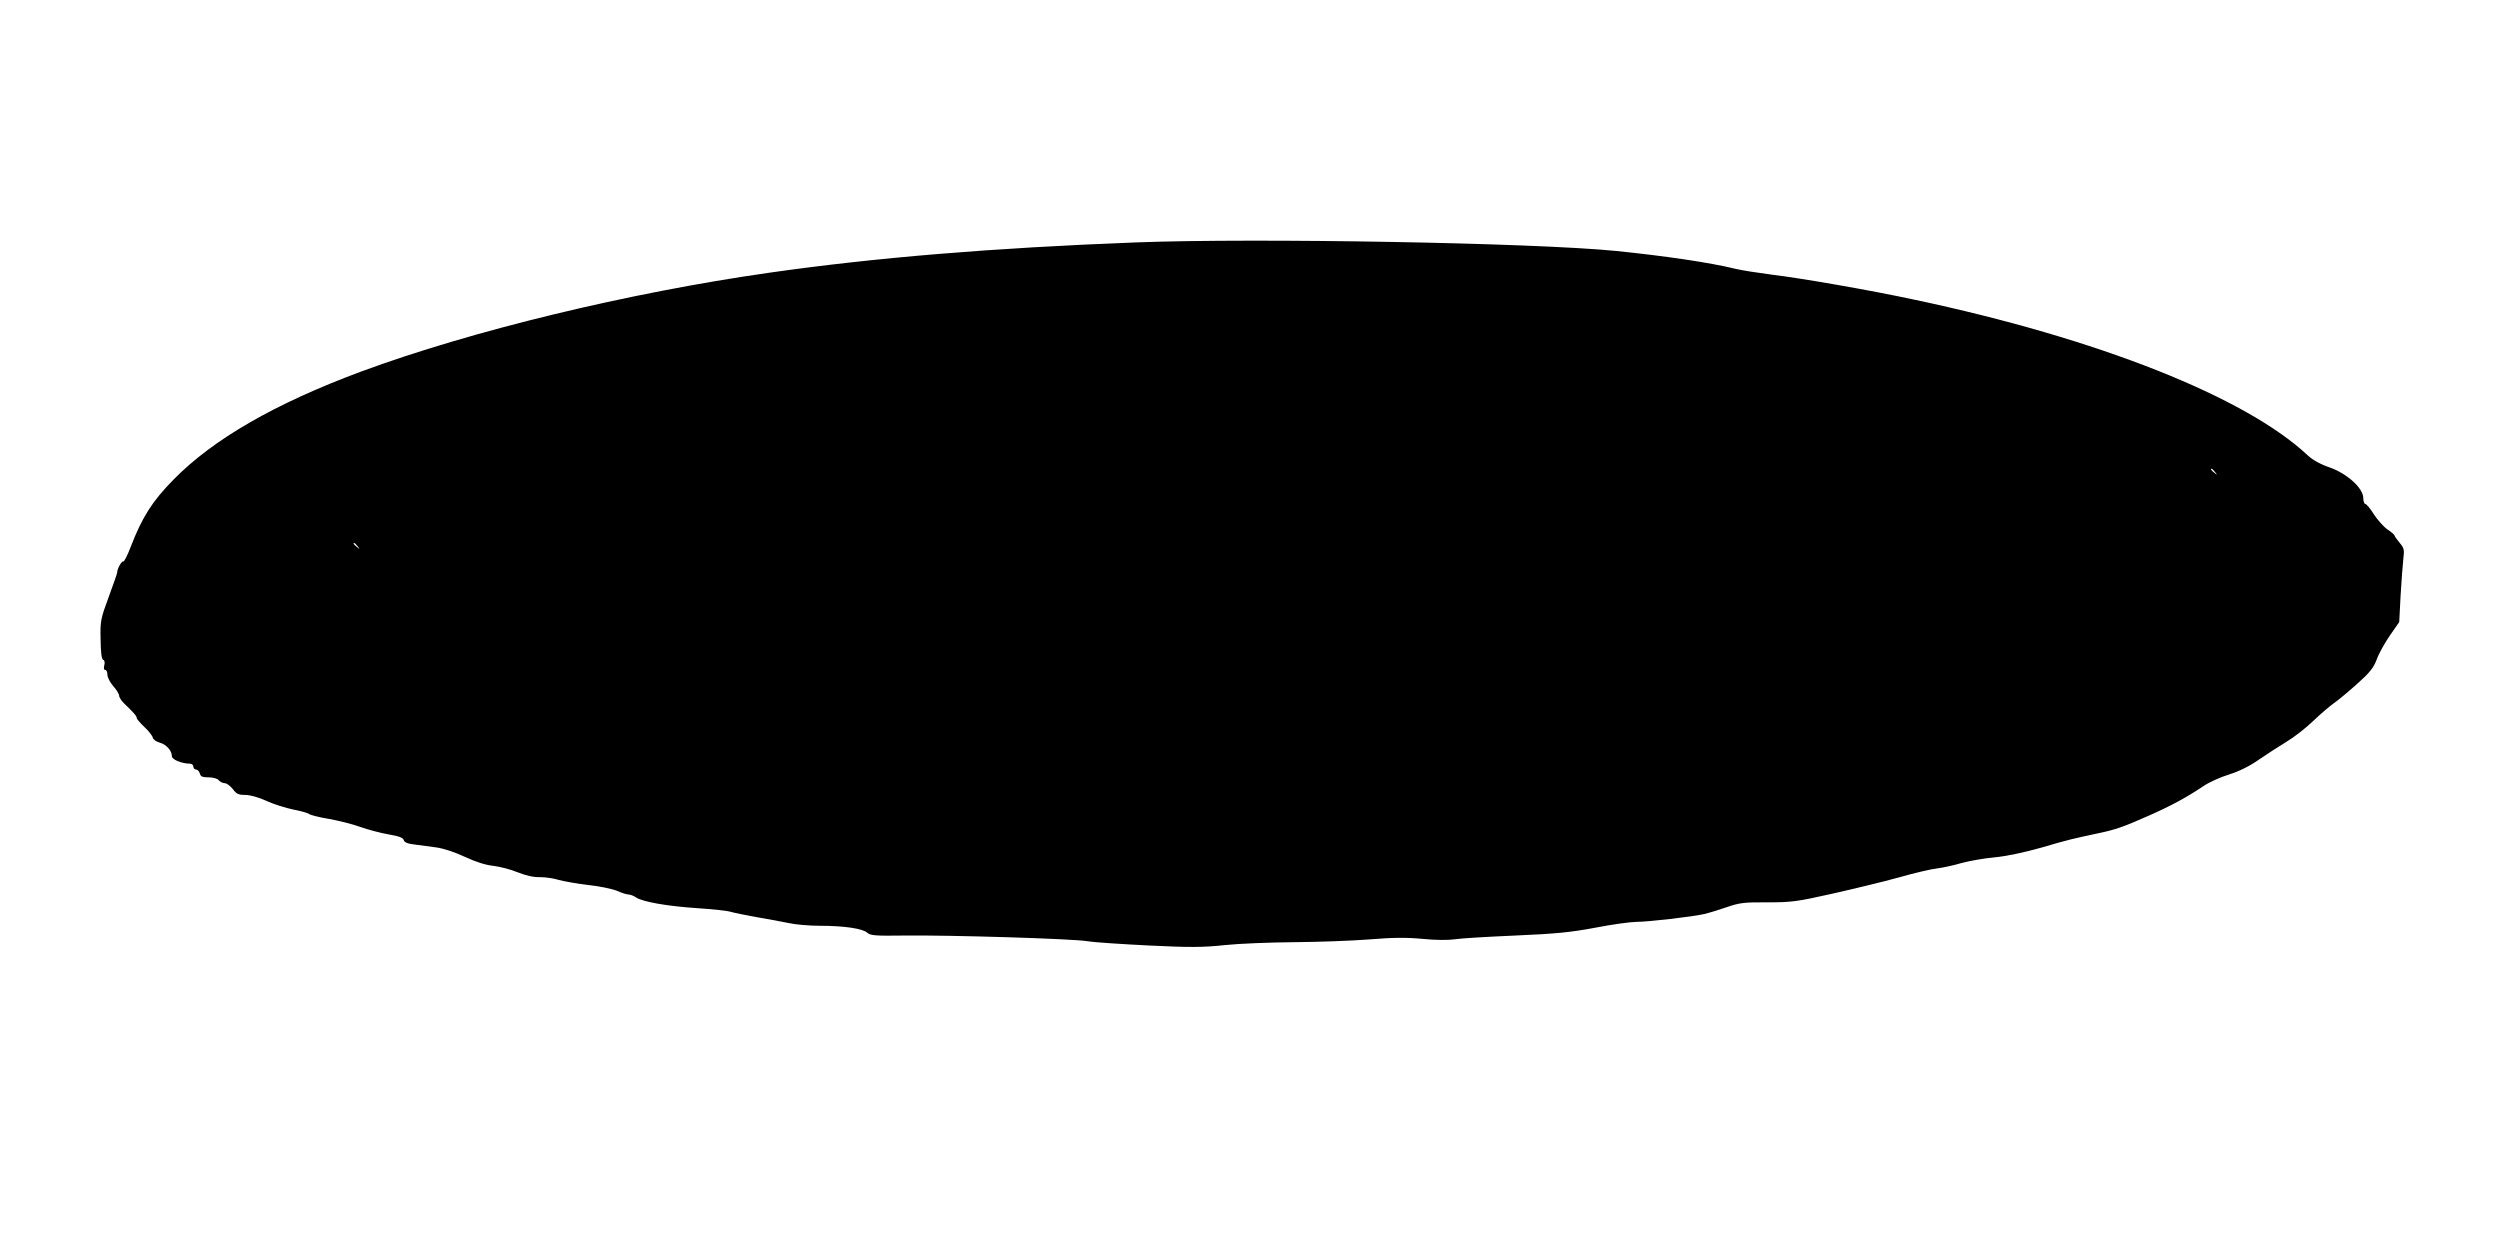 <?xml version="1.0" standalone="no"?>
<!DOCTYPE svg PUBLIC "-//W3C//DTD SVG 20010904//EN"
 "http://www.w3.org/TR/2001/REC-SVG-20010904/DTD/svg10.dtd">
<svg version="1.0" xmlns="http://www.w3.org/2000/svg"
 width="1280pt" height="640pt" viewBox="0 0 1280 640"
 preserveAspectRatio="xMidYMid meet">
<g transform="translate(0,640) scale(0.1,-0.1)"
fill="#000000" stroke="none">
<path d="M5820 5159 c-736 -28 -1340 -78 -1879 -155 -724 -103 -1528 -298
-2091 -506 -442 -164 -759 -347 -962 -554 -109 -111 -160 -192 -218 -342 -17
-45 -35 -80 -39 -77 -8 4 -31 -37 -31 -56 0 -5 -20 -62 -44 -127 -41 -111 -43
-122 -41 -216 1 -67 5 -101 13 -104 7 -2 10 -13 6 -28 -4 -15 -2 -24 5 -24 6
0 11 -11 11 -25 0 -13 14 -40 30 -58 17 -19 30 -41 30 -49 0 -8 12 -27 27 -41
47 -45 63 -63 63 -73 0 -5 18 -26 39 -46 22 -20 41 -45 43 -54 2 -10 17 -21
35 -26 34 -9 63 -41 63 -70 0 -17 51 -38 93 -38 9 0 17 -7 17 -15 0 -8 6 -15
14 -15 7 0 16 -9 19 -20 4 -16 14 -20 45 -20 23 0 45 -6 52 -15 7 -8 21 -15
31 -15 10 0 28 -14 41 -30 18 -25 29 -30 63 -30 26 0 69 -12 110 -31 37 -17
99 -36 137 -44 37 -7 74 -17 81 -23 6 -5 53 -17 102 -25 50 -9 122 -27 160
-41 39 -14 104 -31 144 -38 53 -9 75 -17 78 -29 3 -12 21 -19 56 -23 29 -4 79
-11 112 -15 36 -5 94 -24 145 -48 56 -26 106 -42 145 -46 33 -4 89 -18 125
-33 43 -17 82 -26 115 -25 28 0 70 -6 95 -14 25 -7 92 -19 150 -26 58 -6 125
-20 149 -30 24 -11 51 -19 60 -19 9 0 26 -7 38 -15 32 -22 160 -45 316 -55 75
-5 152 -13 170 -19 17 -5 77 -17 132 -27 55 -9 128 -23 163 -30 35 -8 107 -14
160 -14 124 0 219 -14 243 -36 16 -14 41 -16 186 -14 229 3 864 -16 941 -29
35 -6 177 -15 315 -22 208 -10 275 -10 387 2 74 8 234 14 355 15 121 1 293 7
383 14 123 10 190 11 275 3 68 -7 133 -7 167 -2 30 5 169 13 307 19 208 9 281
16 410 40 87 17 182 30 211 30 60 0 285 26 347 40 22 5 74 21 115 35 66 23 91
26 210 25 123 0 152 4 330 44 107 24 260 61 340 83 80 23 170 44 200 47 30 4
85 16 122 27 36 10 112 24 167 29 63 6 154 25 242 50 139 41 163 46 289 73 91
19 129 32 260 90 118 52 198 96 283 153 26 18 85 45 131 59 53 17 107 44 152
76 38 26 101 67 139 90 39 23 102 72 140 109 39 37 86 77 105 90 19 13 72 57
117 97 66 59 86 84 102 127 10 29 41 84 67 122 l48 69 7 135 c4 74 11 159 14
188 6 47 4 56 -19 83 -14 17 -26 34 -26 37 0 4 -16 18 -36 31 -20 14 -51 49
-70 78 -18 29 -38 53 -44 53 -5 0 -10 14 -10 30 0 51 -84 126 -173 157 -47 16
-86 38 -112 62 -319 299 -1074 598 -2015 797 -228 49 -580 110 -730 128 -69 9
-153 22 -186 30 -130 32 -363 66 -609 91 -418 42 -1843 67 -2455 44z m5521
-1176 c13 -16 12 -17 -3 -4 -17 13 -22 21 -14 21 2 0 10 -8 17 -17z m-9510
-380 c13 -16 12 -17 -3 -4 -17 13 -22 21 -14 21 2 0 10 -8 17 -17z"/>
</g>
</svg>